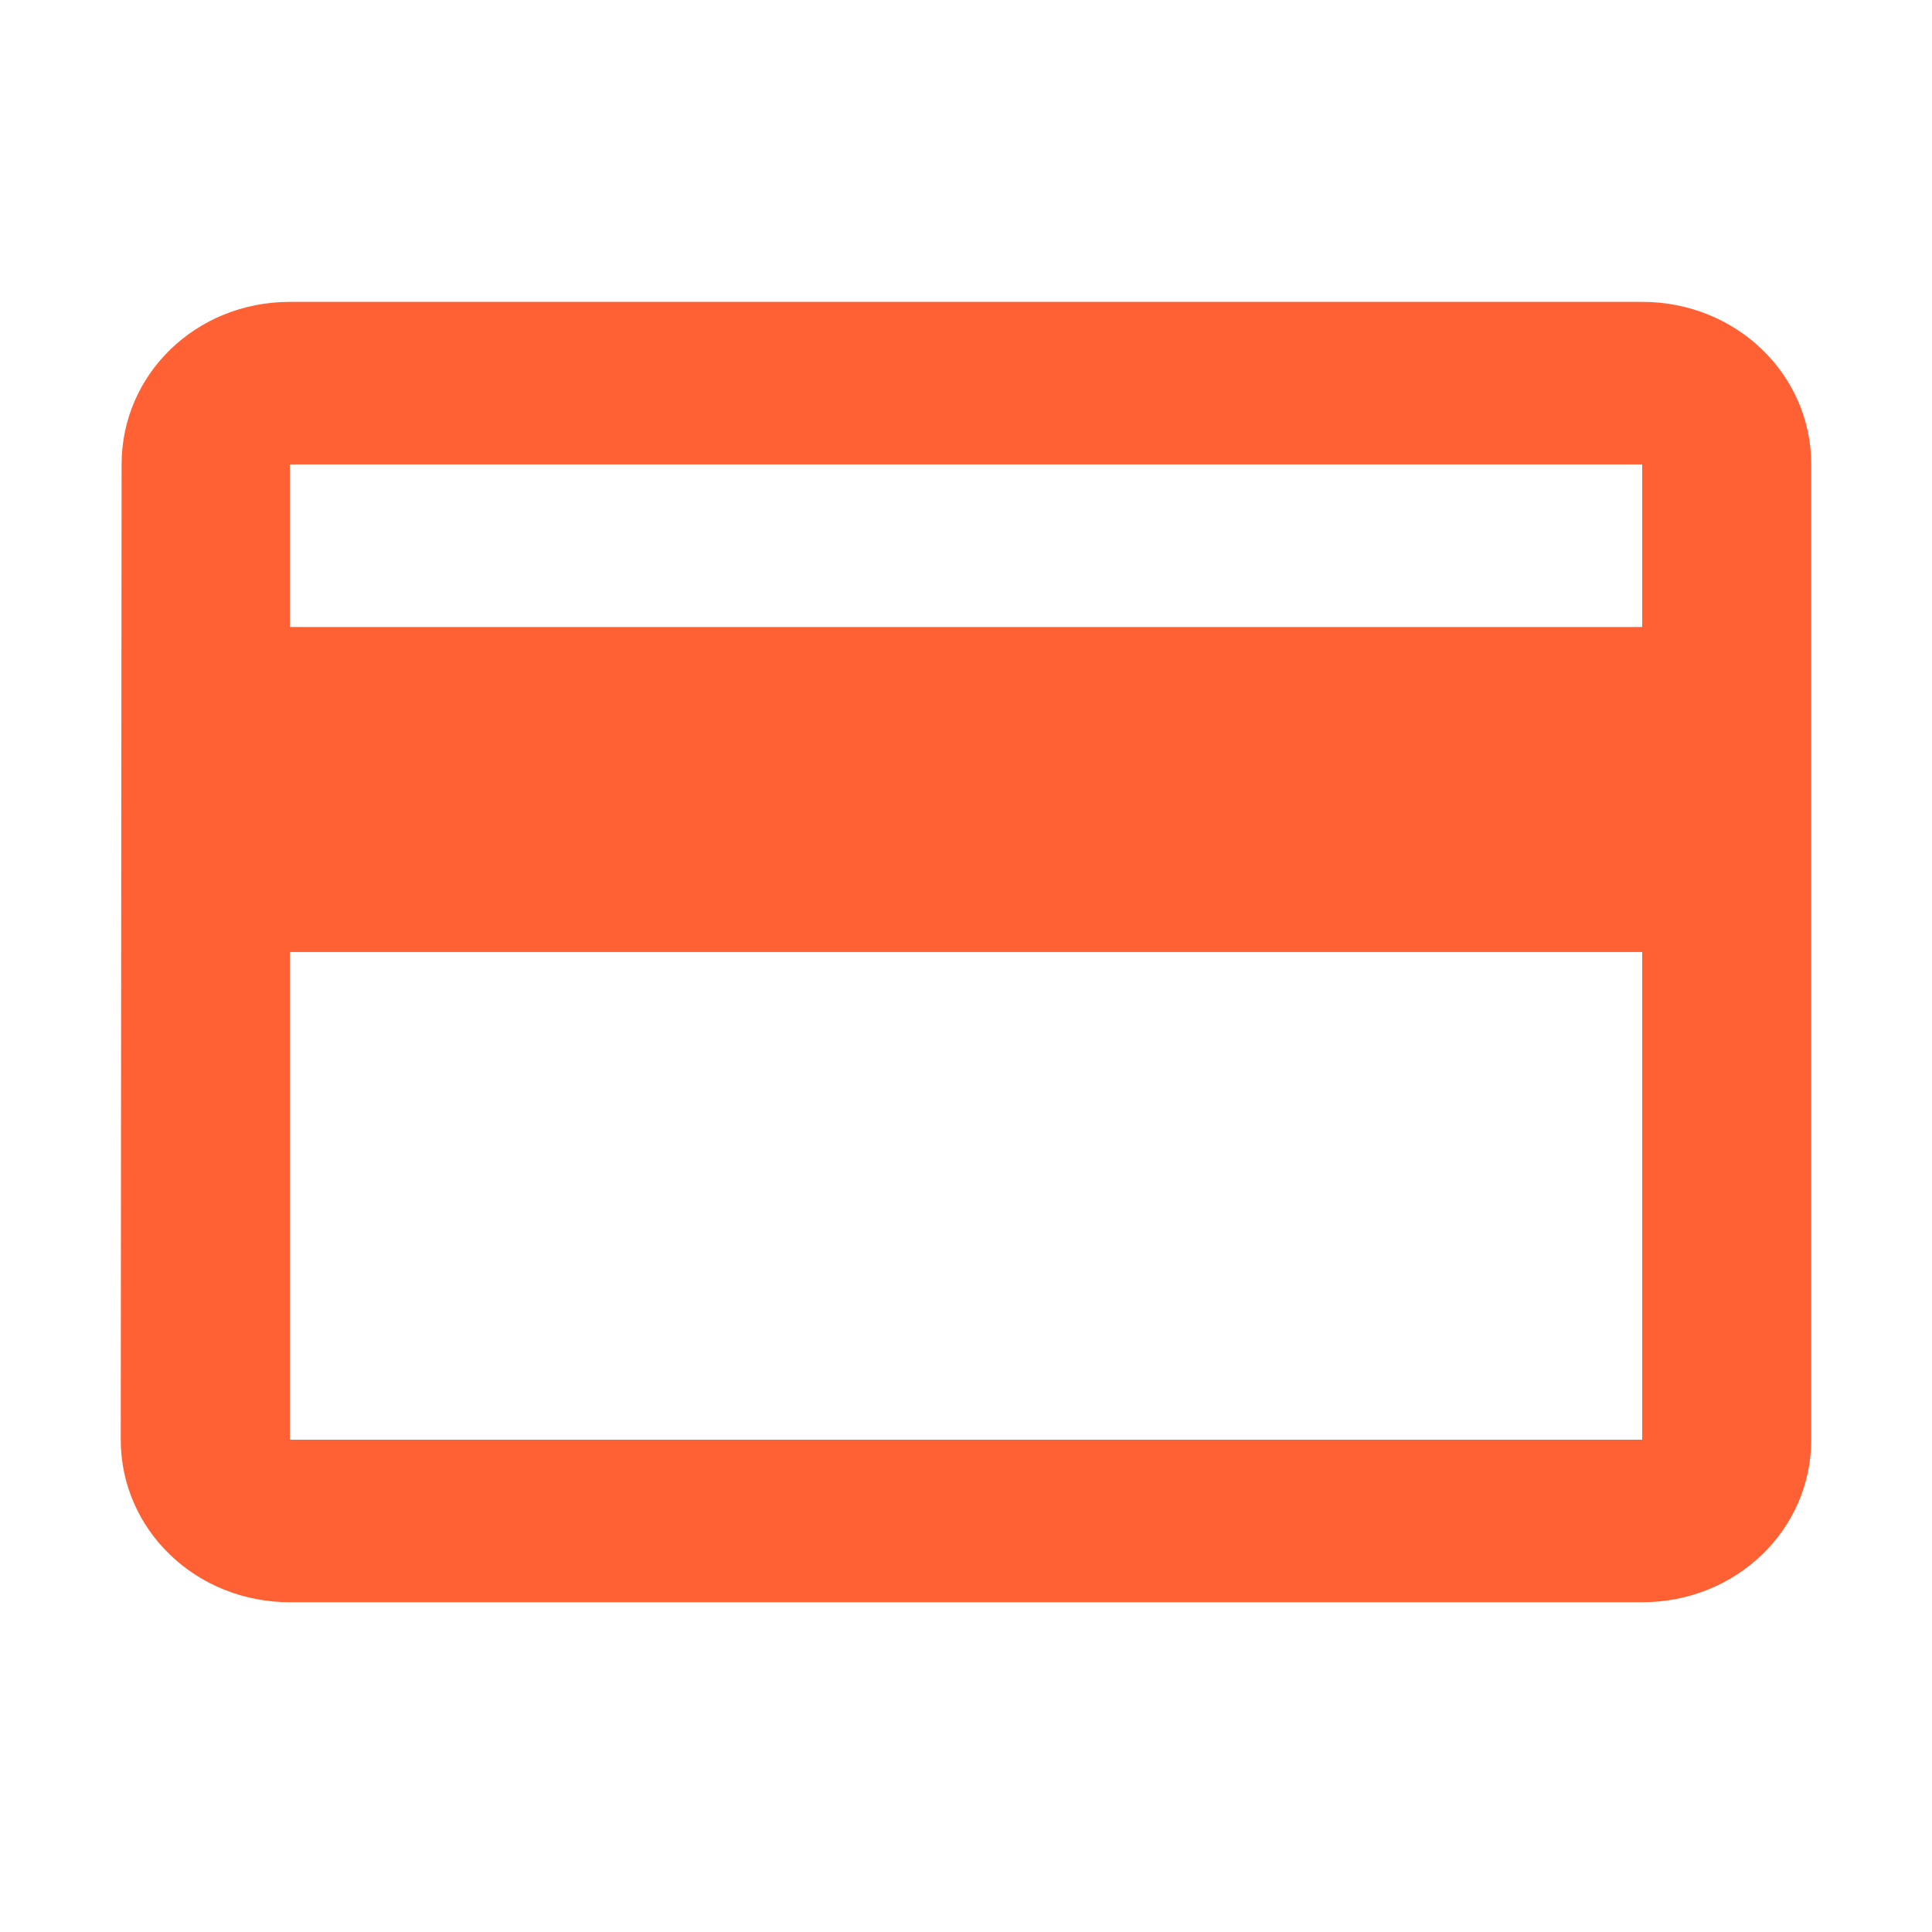 <svg width="32" height="32" viewBox="0 0 32 32" fill="none" xmlns="http://www.w3.org/2000/svg">
<path d="M27.2 5H4.8C3.246 5 2.014 6.198 2.014 7.692L2 23.846C2 25.34 3.246 26.538 4.8 26.538H27.2C28.754 26.538 30 25.34 30 23.846V7.692C30 6.198 28.754 5 27.2 5ZM27.2 23.846H4.8V15.769H27.2V23.846ZM27.2 10.385H4.8V7.692H27.2V10.385Z" fill="#ff6134"/>
</svg>

